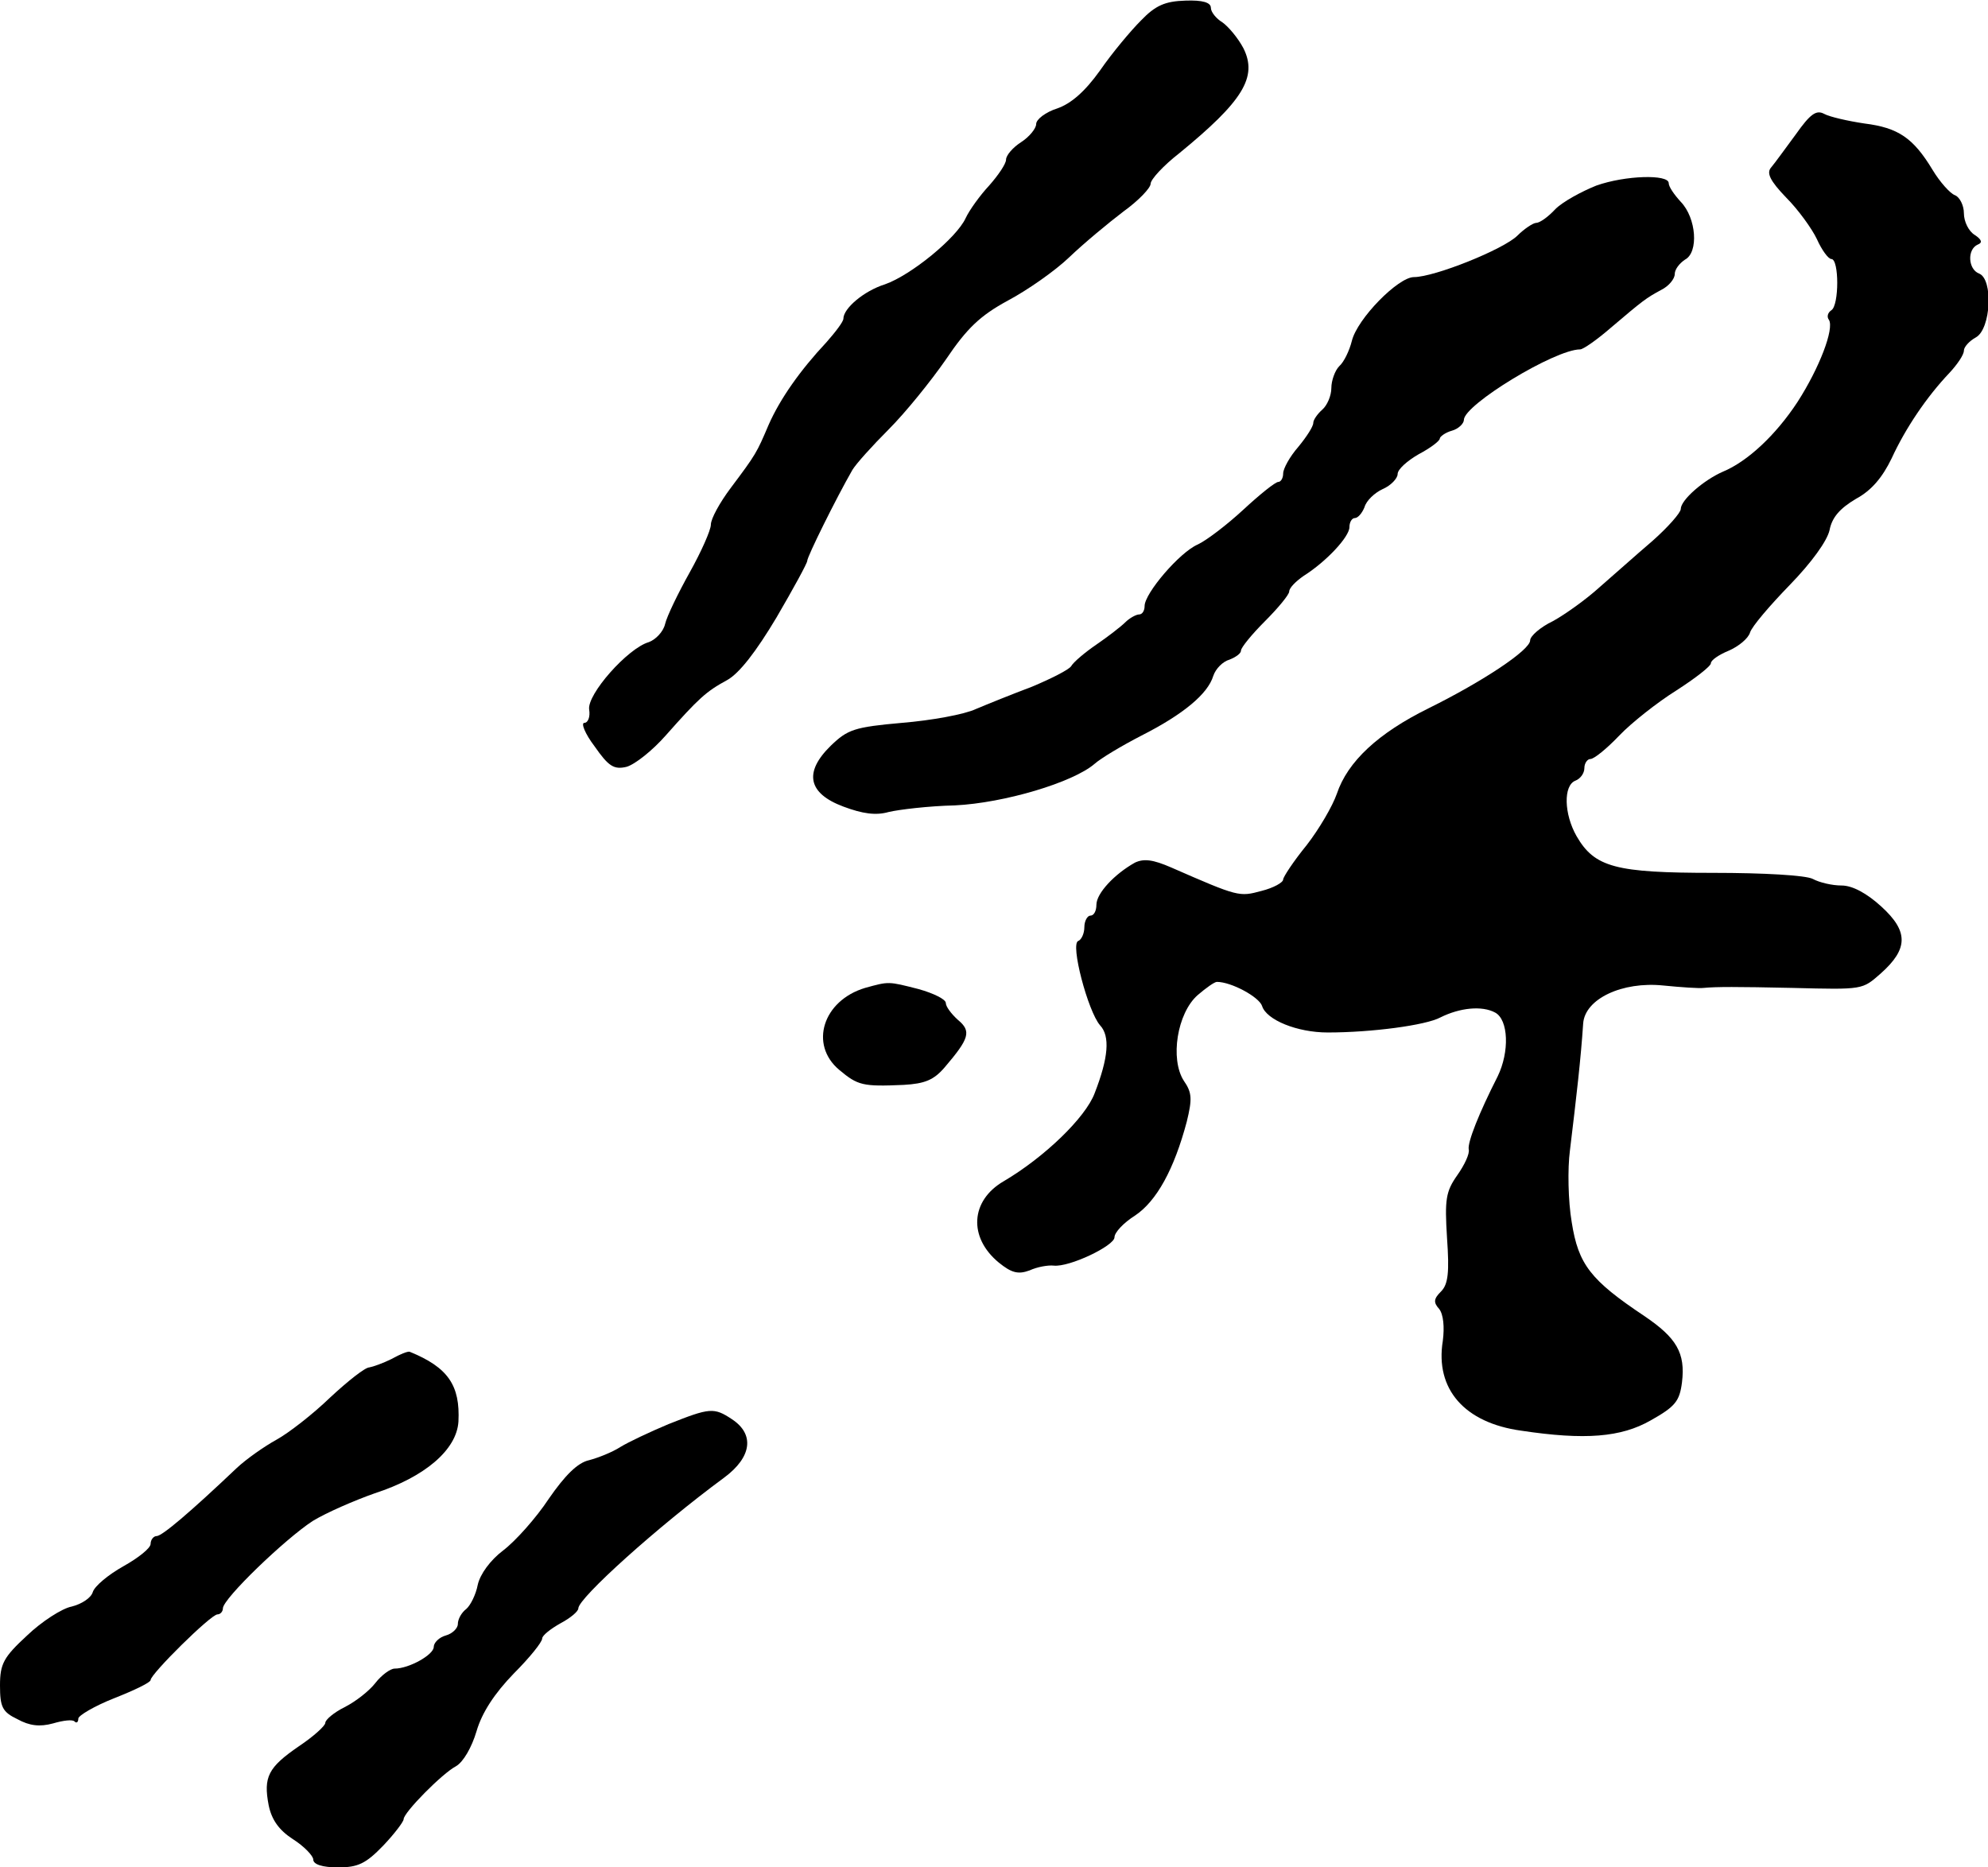 <?xml version="1.0" standalone="no"?>
<!DOCTYPE svg PUBLIC "-//W3C//DTD SVG 20010904//EN"
 "http://www.w3.org/TR/2001/REC-SVG-20010904/DTD/svg10.dtd">
<svg version="1.0" xmlns="http://www.w3.org/2000/svg"
 width="330pt" height="310pt" viewBox="0 0 330 310"
 preserveAspectRatio="xMidYMid meet">
<g transform="translate(0,310) scale(0.1,-0.1)"
fill="#000000" stroke="none">
<path d="M1894 3066 c-17 -17 -48 -54 -68 -83 -25 -35 -48 -55 -71 -63 -19 -6
-35 -18 -35 -26 0 -7 -11 -21 -25 -30 -14 -9 -25 -22 -25 -29 0 -7 -13 -26
-28 -43 -15 -16 -33 -41 -39 -54 -15 -33 -91 -95 -134 -110 -35 -11 -69 -40
-69 -57 0 -5 -13 -22 -28 -39 -44 -47 -77 -94 -96 -137 -20 -47 -21 -49 -63
-105 -18 -24 -33 -51 -33 -61 0 -9 -16 -45 -35 -79 -19 -34 -38 -73 -41 -86
-3 -13 -16 -26 -27 -30 -35 -10 -103 -87 -99 -112 2 -12 -2 -22 -8 -22 -6 0 1
-18 17 -39 23 -33 32 -39 53 -34 14 4 43 27 65 52 55 62 67 73 102 92 20 11
48 47 82 104 28 48 51 90 51 94 0 7 48 104 75 151 6 10 33 40 60 67 28 28 70
80 95 116 35 52 57 73 103 98 32 17 78 49 102 72 24 23 65 57 90 76 25 18 45
39 45 46 0 7 21 30 48 51 105 86 130 126 106 174 -9 17 -25 36 -35 43 -10 6
-19 17 -19 24 0 9 -14 13 -42 12 -34 -1 -50 -8 -74 -33z"/>
<path d="M2981 2877 c-17 -23 -35 -48 -41 -55 -8 -9 -2 -22 25 -50 20 -20 43
-52 51 -69 8 -18 19 -33 24 -33 13 0 13 -77 0 -85 -6 -4 -8 -11 -4 -16 9 -15
-16 -80 -52 -136 -36 -55 -83 -99 -124 -116 -32 -14 -70 -47 -70 -62 0 -6 -21
-30 -47 -53 -27 -23 -66 -58 -88 -77 -22 -20 -57 -45 -77 -56 -21 -10 -38 -25
-38 -32 0 -16 -78 -68 -169 -113 -83 -41 -134 -88 -152 -142 -7 -20 -29 -58
-50 -85 -22 -27 -39 -53 -39 -57 0 -5 -16 -14 -36 -19 -37 -10 -38 -10 -150
39 -30 13 -45 15 -60 8 -34 -19 -64 -51 -64 -70 0 -10 -4 -18 -10 -18 -5 0
-10 -9 -10 -19 0 -11 -5 -21 -10 -23 -14 -4 16 -117 36 -140 17 -18 14 -54 -9
-113 -15 -40 -83 -106 -151 -146 -55 -32 -59 -93 -8 -135 21 -17 32 -20 51
-13 13 6 31 9 40 8 26 -3 101 33 101 47 0 8 15 24 34 36 36 24 65 77 86 156 9
37 9 48 -5 68 -23 36 -11 112 23 142 14 12 28 22 32 22 24 0 70 -25 75 -40 7
-23 58 -44 109 -44 73 0 163 12 187 25 32 16 69 20 91 8 22 -12 24 -65 4 -106
-31 -61 -50 -109 -48 -121 2 -7 -7 -26 -19 -43 -19 -27 -21 -40 -17 -104 4
-57 2 -77 -10 -89 -12 -12 -13 -18 -3 -29 7 -9 9 -30 6 -53 -13 -80 36 -136
130 -149 106 -16 166 -11 215 17 41 23 48 32 52 63 6 49 -9 74 -62 110 -90 60
-110 86 -121 156 -6 35 -7 89 -3 119 11 91 18 151 22 211 3 41 65 70 133 63
30 -3 60 -5 67 -4 21 2 54 2 147 0 119 -3 116 -3 147 24 46 41 46 70 1 111
-24 22 -48 35 -66 35 -16 0 -37 5 -48 11 -12 6 -81 10 -165 10 -162 0 -197 9
-227 61 -21 37 -22 84 -2 92 8 3 15 12 15 21 0 8 5 15 10 15 6 0 27 17 48 39
20 21 63 55 95 75 31 20 57 40 57 45 0 5 13 14 30 21 16 7 32 20 35 30 3 10
33 45 66 79 36 37 62 73 66 91 4 21 17 36 44 52 26 14 44 36 59 67 23 50 58
102 96 142 13 14 24 30 24 37 0 6 9 16 20 22 25 14 29 97 5 106 -18 7 -20 40
-2 48 8 3 7 8 -5 16 -10 6 -18 22 -18 36 0 13 -7 27 -15 30 -8 3 -25 22 -37
42 -32 53 -57 70 -113 77 -27 4 -58 11 -67 16 -13 7 -23 0 -47 -34z"/>
<path d="M2650 2792 c-25 -10 -56 -27 -68 -39 -12 -13 -26 -23 -32 -23 -5 0
-20 -10 -31 -21 -23 -23 -138 -69 -172 -69 -26 0 -94 -69 -103 -106 -4 -16
-13 -35 -21 -42 -7 -7 -13 -24 -13 -36 0 -13 -7 -29 -15 -36 -8 -7 -15 -17
-15 -22 0 -6 -11 -23 -25 -40 -14 -16 -25 -36 -25 -44 0 -8 -4 -14 -8 -14 -5
0 -31 -21 -58 -46 -27 -25 -61 -51 -76 -58 -30 -13 -88 -81 -88 -102 0 -8 -4
-14 -9 -14 -5 0 -16 -6 -23 -13 -7 -7 -29 -24 -48 -37 -19 -13 -38 -29 -42
-36 -4 -6 -34 -21 -65 -34 -32 -12 -74 -29 -93 -37 -19 -9 -74 -19 -123 -23
-79 -7 -90 -11 -118 -38 -45 -44 -38 -79 21 -101 32 -12 54 -15 75 -9 17 4 66
10 110 11 82 4 196 38 232 69 10 9 45 30 78 47 69 35 110 69 119 99 4 12 16
24 27 27 10 4 19 10 19 15 0 5 18 27 40 49 22 22 40 44 40 49 0 6 11 17 24 26
38 24 76 65 76 81 0 8 4 15 9 15 5 0 12 8 16 18 3 11 17 24 30 30 14 6 25 18
25 25 0 8 16 22 35 33 19 10 35 22 35 26 0 3 9 10 20 13 11 3 20 12 20 18 0
25 151 117 193 117 5 0 28 16 51 36 53 45 58 49 84 63 12 6 22 18 22 26 0 8 8
18 17 24 23 12 19 69 -7 96 -11 12 -20 25 -20 31 0 15 -72 13 -120 -4z"/>
<path d="M1436 1460 c-70 -21 -93 -94 -43 -136 31 -26 39 -28 107 -25 35 2 50
8 68 29 41 48 45 60 22 79 -11 10 -20 22 -20 28 0 6 -20 16 -45 23 -51 13 -49
13 -89 2z"/>
<path d="M650 844 c-14 -7 -31 -13 -37 -14 -7 0 -36 -23 -65 -50 -29 -28 -69
-59 -89 -70 -20 -11 -50 -32 -66 -47 -78 -74 -124 -113 -133 -113 -5 0 -10 -6
-10 -13 0 -7 -20 -23 -45 -37 -25 -14 -48 -33 -51 -43 -3 -10 -19 -20 -35 -24
-16 -3 -50 -25 -74 -48 -39 -36 -45 -47 -45 -83 0 -36 4 -44 29 -56 20 -11 37
-13 59 -7 17 5 33 7 36 3 3 -3 6 -1 6 5 0 5 27 21 60 34 33 13 60 26 60 30 0
10 100 109 111 109 5 0 9 5 9 10 0 16 103 115 149 145 23 14 69 34 103 46 83
27 136 72 139 119 3 60 -17 90 -81 116 -3 1 -16 -4 -30 -12z"/>
<path d="M1110 736 c-31 -13 -67 -30 -80 -38 -14 -9 -37 -18 -52 -22 -19 -4
-40 -25 -67 -64 -21 -32 -56 -71 -76 -86 -21 -16 -38 -39 -42 -57 -3 -16 -12
-34 -19 -40 -8 -6 -14 -17 -14 -25 0 -7 -9 -16 -20 -19 -11 -3 -20 -12 -20
-19 0 -13 -41 -36 -65 -36 -7 0 -22 -11 -32 -24 -10 -13 -33 -31 -51 -40 -18
-9 -32 -21 -32 -26 0 -5 -20 -23 -44 -39 -51 -35 -59 -51 -50 -98 5 -24 17
-41 40 -56 19 -12 34 -28 34 -34 0 -8 15 -13 41 -13 33 0 46 6 75 36 19 20 34
40 34 44 0 11 64 76 87 88 12 7 26 31 34 58 9 31 30 63 62 96 26 26 47 52 47
58 0 5 14 16 30 25 17 9 30 20 30 25 0 17 132 136 242 217 46 34 51 72 13 97
-30 20 -37 19 -105 -8z"/>
</g>
</svg>
